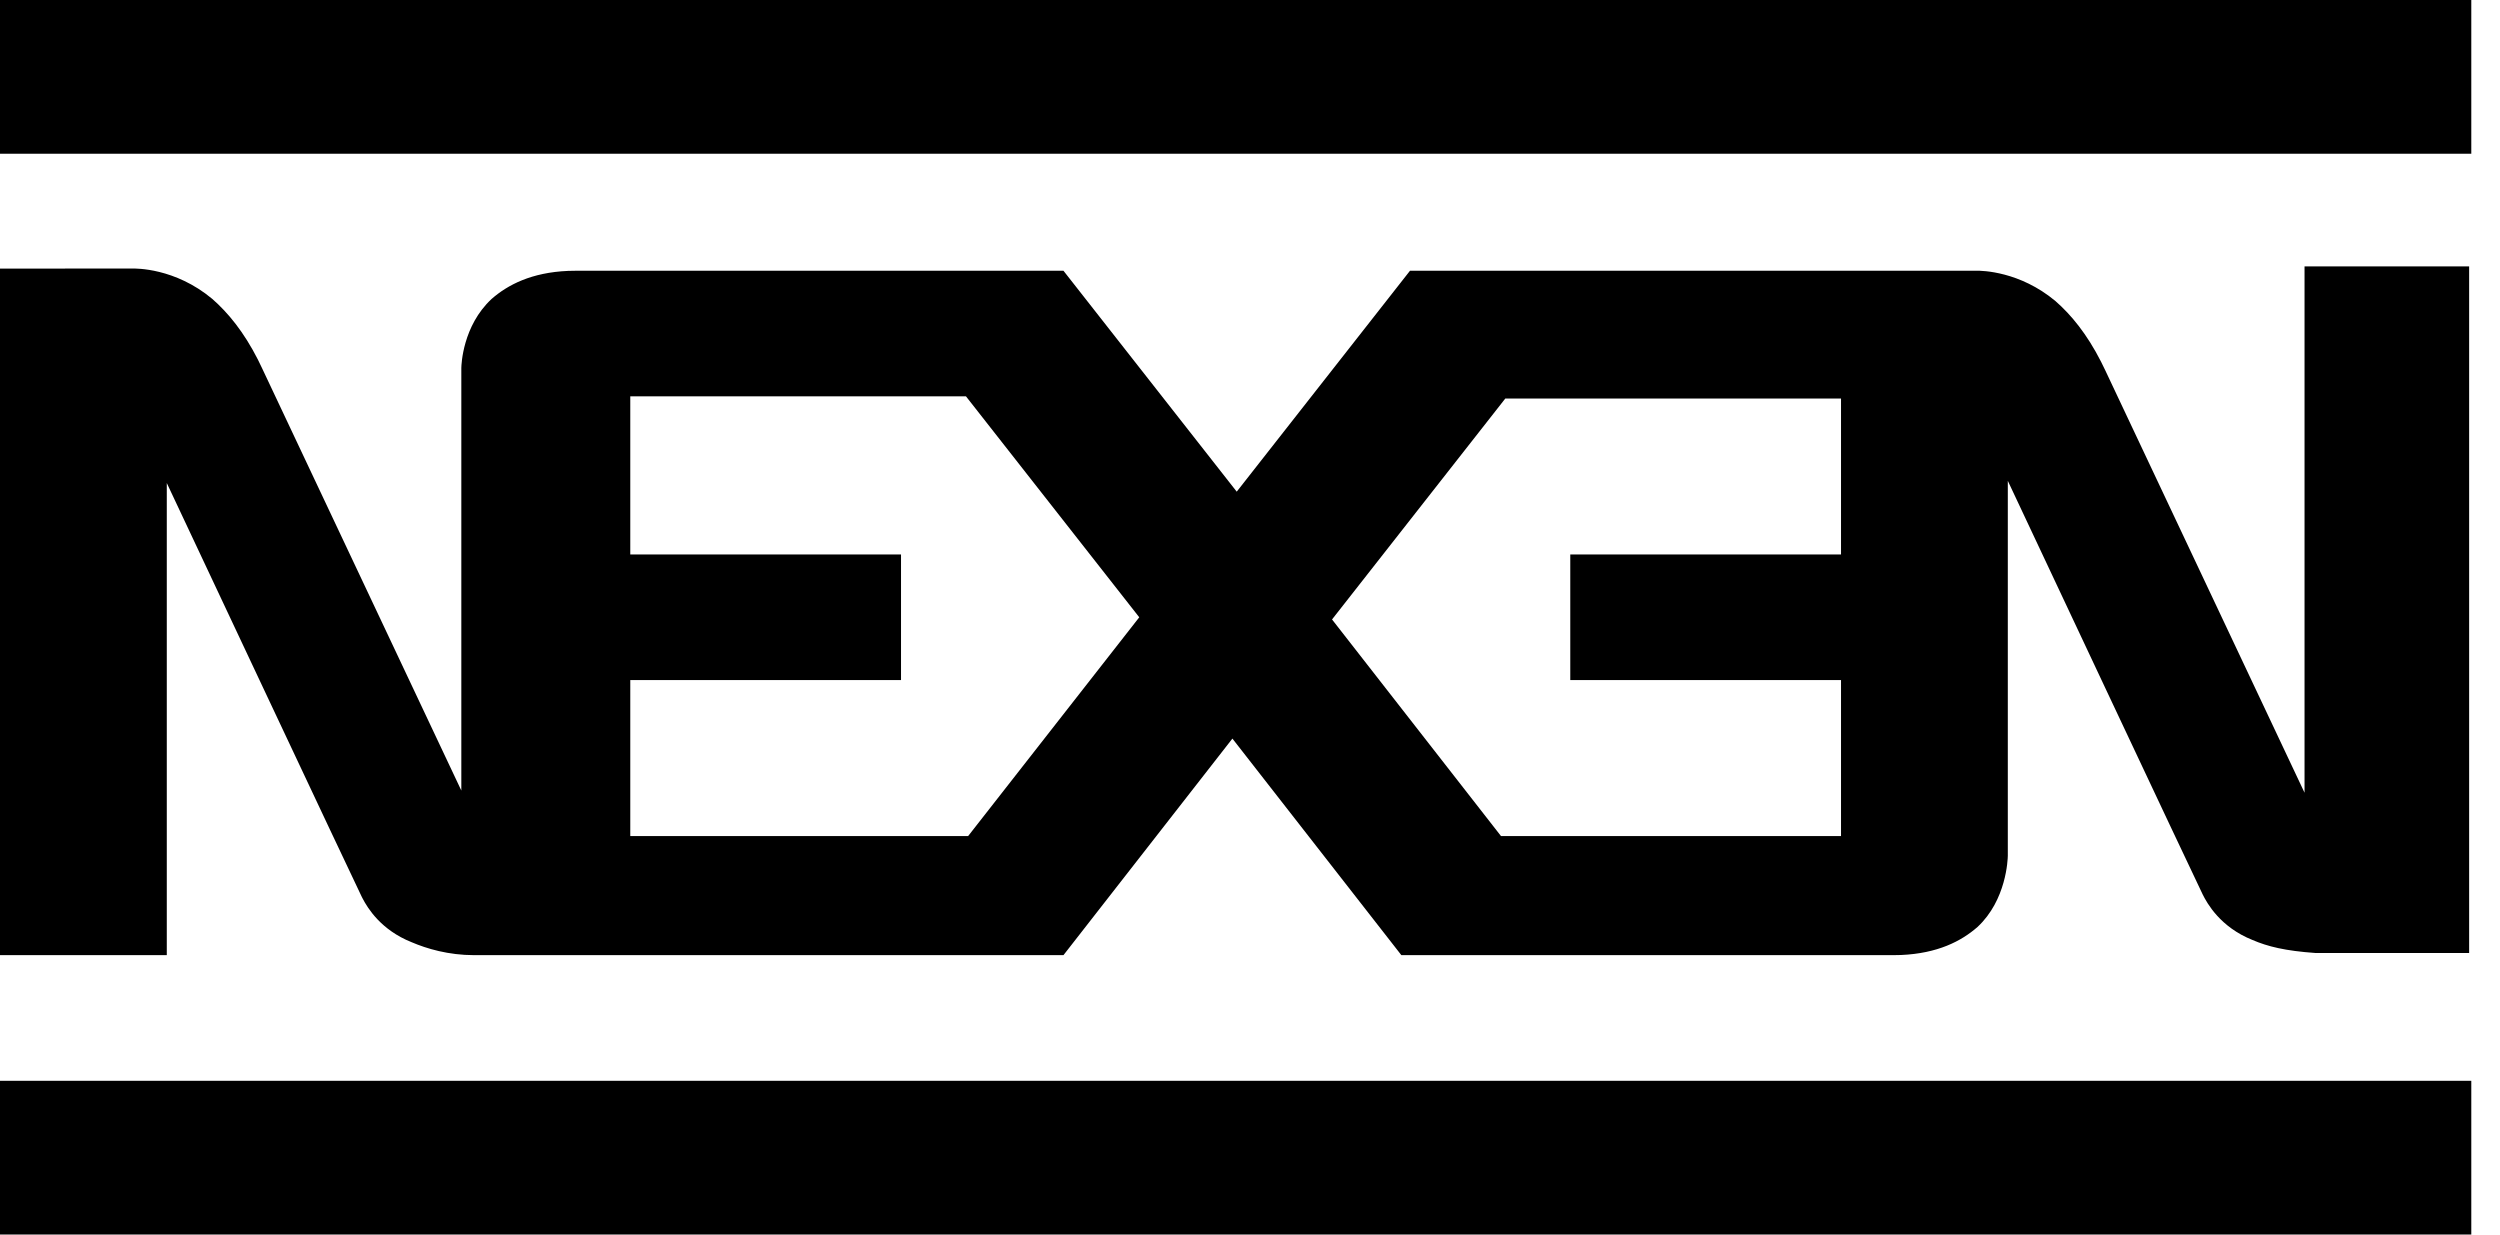 <?xml version="1.0" encoding="UTF-8"?>
<svg xmlns="http://www.w3.org/2000/svg" xmlns:xlink="http://www.w3.org/1999/xlink" width="81px" height="40px" viewBox="0 0 81 40">
  <!-- Generator: Sketch 57.1 (83088) - https://sketch.com -->
  <title>nexen</title>
  <desc>Created with Sketch.</desc>
  <g id="Page-1" stroke="none" stroke-width="1" fill="none" fill-rule="evenodd">
    <g id="brands" transform="translate(-400, -900)" fill="#000000" fill-rule="nonzero">
      <g id="Black" transform="translate(400, 0)">
        <path d="M80.07,935.018 L80.07,940 L0,940 L0,935.018 L80.07,935.018 Z M80,908.632 L80,930.877 L75.018,930.877 C74.035,930.807 73.474,930.667 72.982,930.456 C71.93,930.035 71.509,929.263 71.368,928.982 C71.161,928.568 65.251,916.001 65.058,915.589 L65.053,915.579 L65.053,927.727 C65.051,927.84 65.01,929.162 64.07,930.035 C63.546,930.494 62.778,930.891 61.594,930.942 L61.333,930.947 L45.404,930.947 L39.93,923.93 L34.456,930.947 L15.368,930.947 C14.526,930.947 13.825,930.737 13.333,930.526 C12.346,930.132 11.915,929.428 11.749,929.111 L11.719,929.053 C11.512,928.638 5.602,916.071 5.408,915.659 L5.404,915.649 L5.404,930.947 L0,930.947 L0,908.702 L4.288,908.701 C4.392,908.698 5.667,908.675 6.877,909.684 C7.388,910.131 7.898,910.751 8.356,911.651 L8.491,911.93 L14.947,925.614 L14.947,911.922 C14.949,911.815 14.99,910.557 15.93,909.684 C16.454,909.226 17.222,908.828 18.406,908.777 L18.667,908.772 L34.456,908.772 L40.07,915.93 L45.684,908.772 L64.027,908.771 C64.222,908.768 65.439,908.789 66.596,909.754 C67.107,910.201 67.617,910.822 68.075,911.722 L68.211,912 L74.667,925.684 L74.667,908.632 L80,908.632 Z M31.298,912.842 L20.421,912.842 L20.421,917.965 L29.193,917.965 L29.193,922.035 L20.421,922.035 L20.421,927.088 L31.368,927.088 L36.912,920 L31.298,912.842 Z M59.649,912.912 L48.772,912.912 L43.158,920.07 L48.632,927.088 L59.649,927.088 L59.649,922.035 L50.877,922.035 L50.877,917.965 L59.649,917.965 L59.649,912.912 Z M80.07,900 L80.07,904.982 L0,904.982 L0,900 L80.07,900 Z" id="nexen"></path>
      </g>
    </g>
  </g>
</svg>
